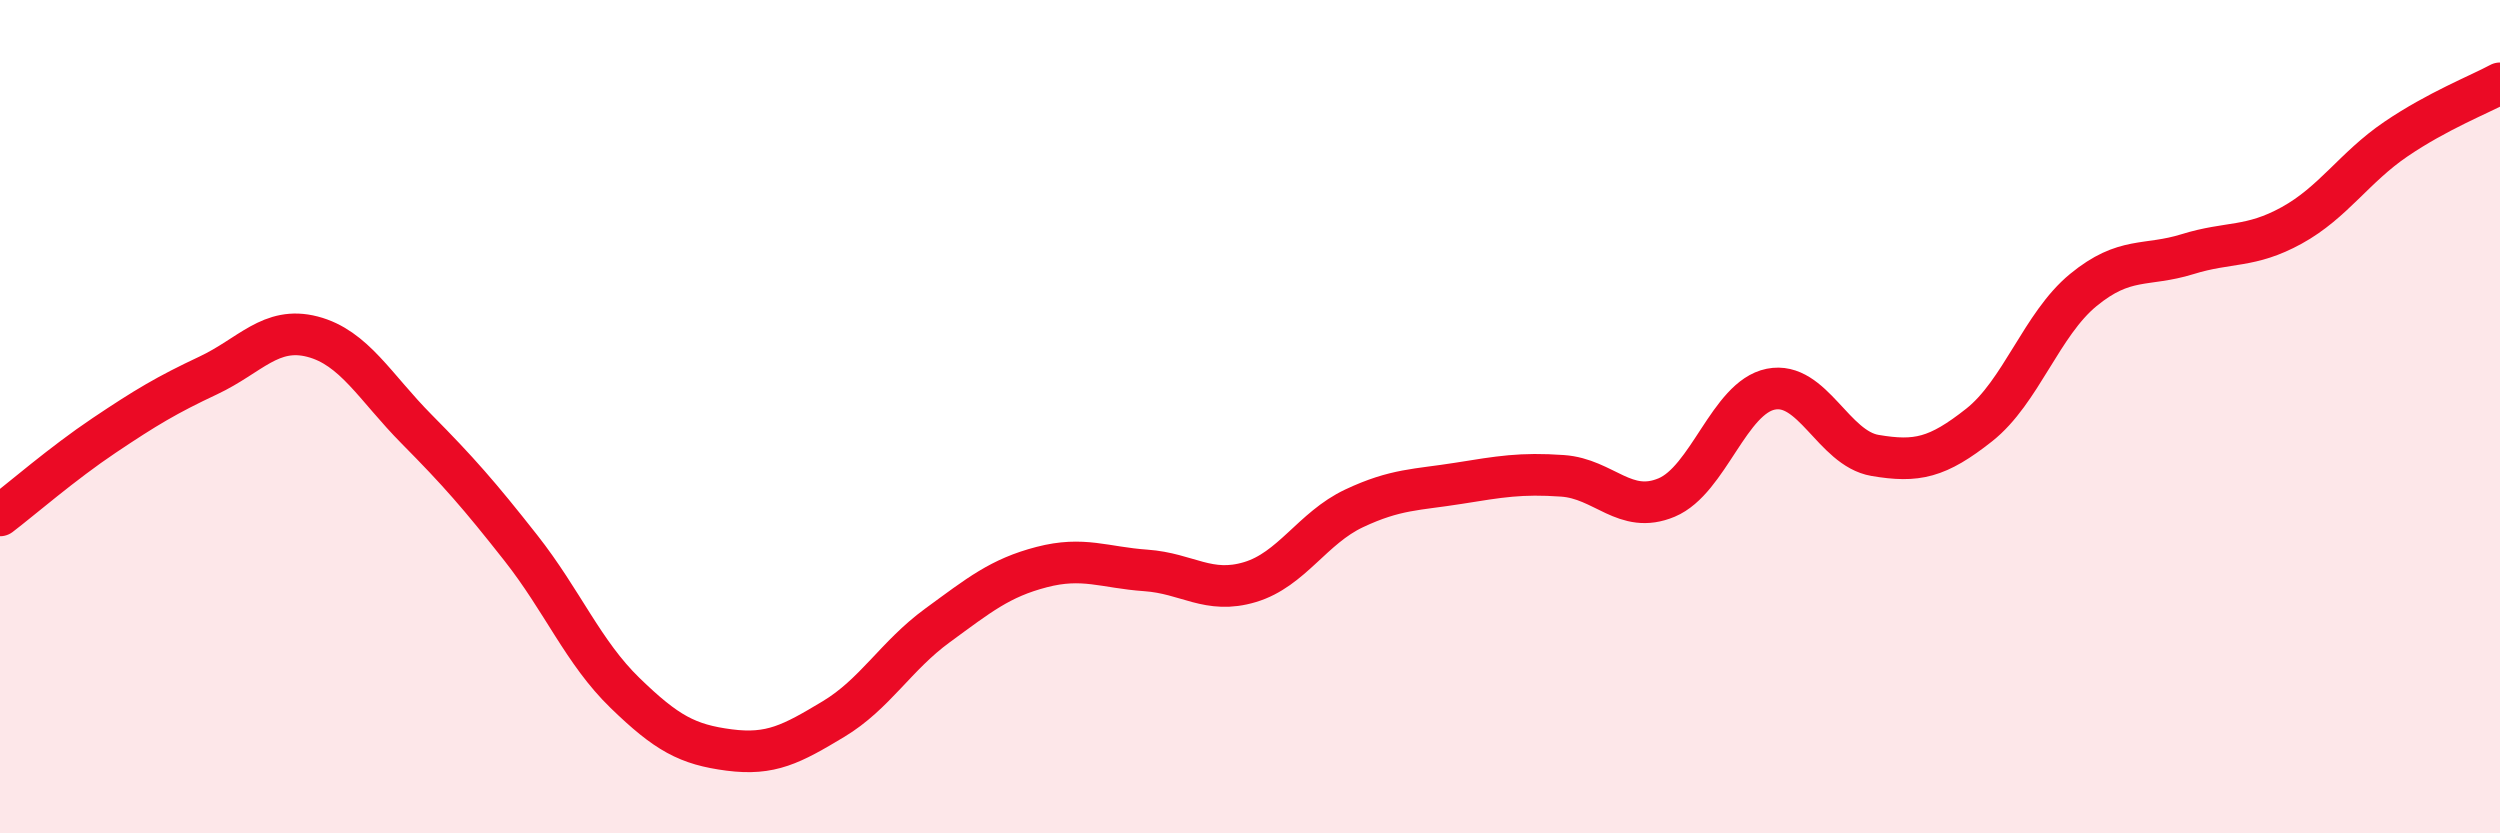
    <svg width="60" height="20" viewBox="0 0 60 20" xmlns="http://www.w3.org/2000/svg">
      <path
        d="M 0,12.37 C 0.5,11.99 1.5,11.12 2.5,10.45 C 3.5,9.78 4,9.48 5,9.01 C 6,8.54 6.5,7.82 7.5,8.08 C 8.5,8.34 9,9.29 10,10.3 C 11,11.31 11.5,11.88 12.5,13.15 C 13.5,14.42 14,15.66 15,16.63 C 16,17.6 16.5,17.87 17.5,18 C 18.5,18.13 19,17.86 20,17.26 C 21,16.66 21.5,15.74 22.5,15.01 C 23.5,14.28 24,13.87 25,13.61 C 26,13.35 26.5,13.62 27.5,13.69 C 28.5,13.76 29,14.27 30,13.97 C 31,13.67 31.5,12.67 32.5,12.2 C 33.5,11.73 34,11.76 35,11.6 C 36,11.44 36.5,11.35 37.5,11.42 C 38.5,11.49 39,12.36 40,11.94 C 41,11.52 41.5,9.54 42.5,9.34 C 43.5,9.14 44,10.76 45,10.93 C 46,11.1 46.5,10.99 47.5,10.2 C 48.5,9.41 49,7.78 50,6.96 C 51,6.14 51.5,6.41 52.5,6.1 C 53.5,5.79 54,5.96 55,5.41 C 56,4.86 56.5,4.02 57.5,3.34 C 58.5,2.66 59.5,2.27 60,2L60 20L0 20Z"
        fill="#EB0A25"
        opacity="0.1"
        stroke-linecap="round"
        stroke-linejoin="round"
      />
      <path
        d="M 0,12.37 C 0.5,11.99 1.5,11.12 2.5,10.45 C 3.5,9.78 4,9.48 5,9.01 C 6,8.54 6.5,7.82 7.5,8.08 C 8.5,8.34 9,9.29 10,10.3 C 11,11.31 11.5,11.88 12.5,13.15 C 13.5,14.42 14,15.66 15,16.63 C 16,17.6 16.5,17.87 17.5,18 C 18.5,18.13 19,17.86 20,17.26 C 21,16.66 21.5,15.74 22.5,15.01 C 23.5,14.28 24,13.87 25,13.61 C 26,13.35 26.5,13.62 27.5,13.69 C 28.5,13.76 29,14.27 30,13.97 C 31,13.67 31.5,12.67 32.5,12.2 C 33.5,11.73 34,11.76 35,11.6 C 36,11.44 36.5,11.35 37.5,11.42 C 38.5,11.49 39,12.36 40,11.94 C 41,11.52 41.5,9.54 42.5,9.34 C 43.5,9.14 44,10.76 45,10.93 C 46,11.1 46.5,10.99 47.5,10.2 C 48.5,9.41 49,7.78 50,6.96 C 51,6.14 51.5,6.41 52.5,6.1 C 53.5,5.79 54,5.96 55,5.41 C 56,4.86 56.5,4.02 57.5,3.34 C 58.5,2.66 59.5,2.27 60,2"
        stroke="#EB0A25"
        stroke-width="1"
        fill="none"
        stroke-linecap="round"
        stroke-linejoin="round"
      />
    </svg>
  